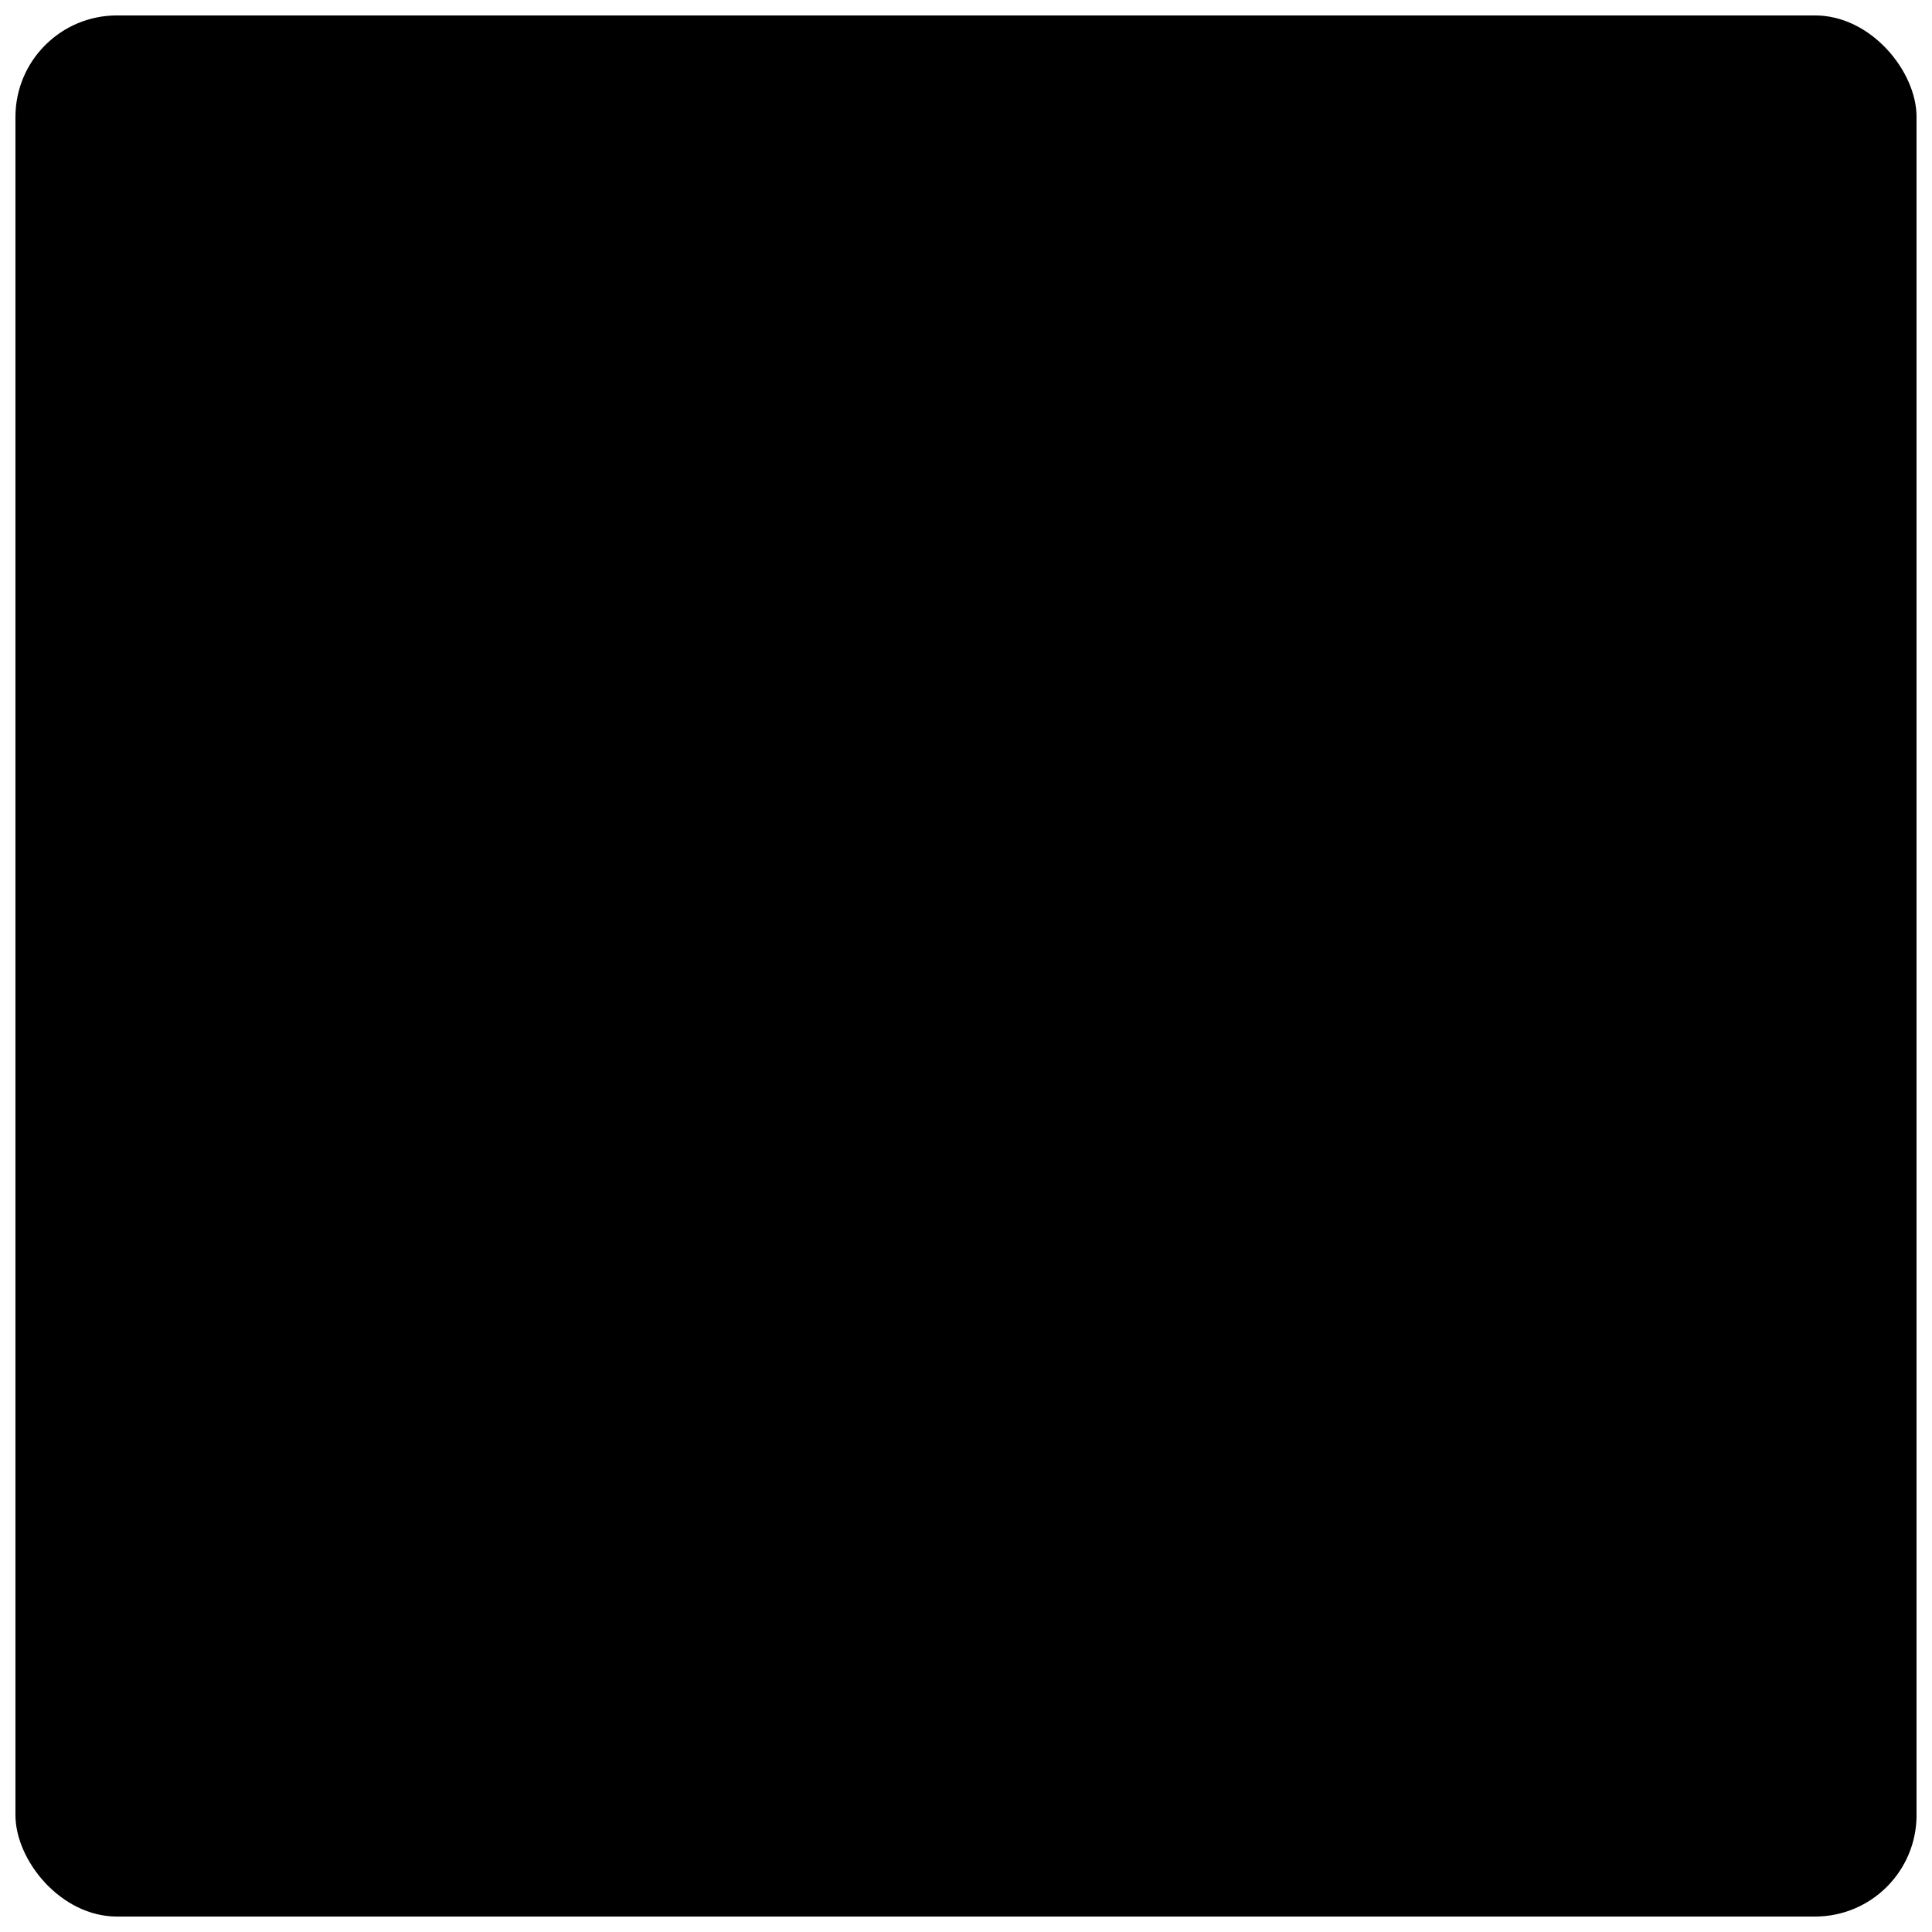 <?xml version="1.0" encoding="UTF-8"?>
<!-- The Best Svg Icon site in the world: iconSvg.co, Visit us! https://iconsvg.co -->
<svg width="800px" height="800px" version="1.1" viewBox="144 144 512 512" xmlns="http://www.w3.org/2000/svg">
 <defs>
  <clipPath id="a">
   <path d="m148.09 148.09h503.81v503.81h-503.81z"/>
  </clipPath>
 </defs>
 <g clip-path="url(#a)">
  <path d="m174.99 148.09h450.02c14.855 0 26.898 14.855 26.898 26.898v450.02c0 14.855-12.043 26.898-26.898 26.898h-450.02c-14.855 0-26.898-14.855-26.898-26.898v-450.02c0-14.855 12.043-26.898 26.898-26.898z"/>
 </g>
</svg>
